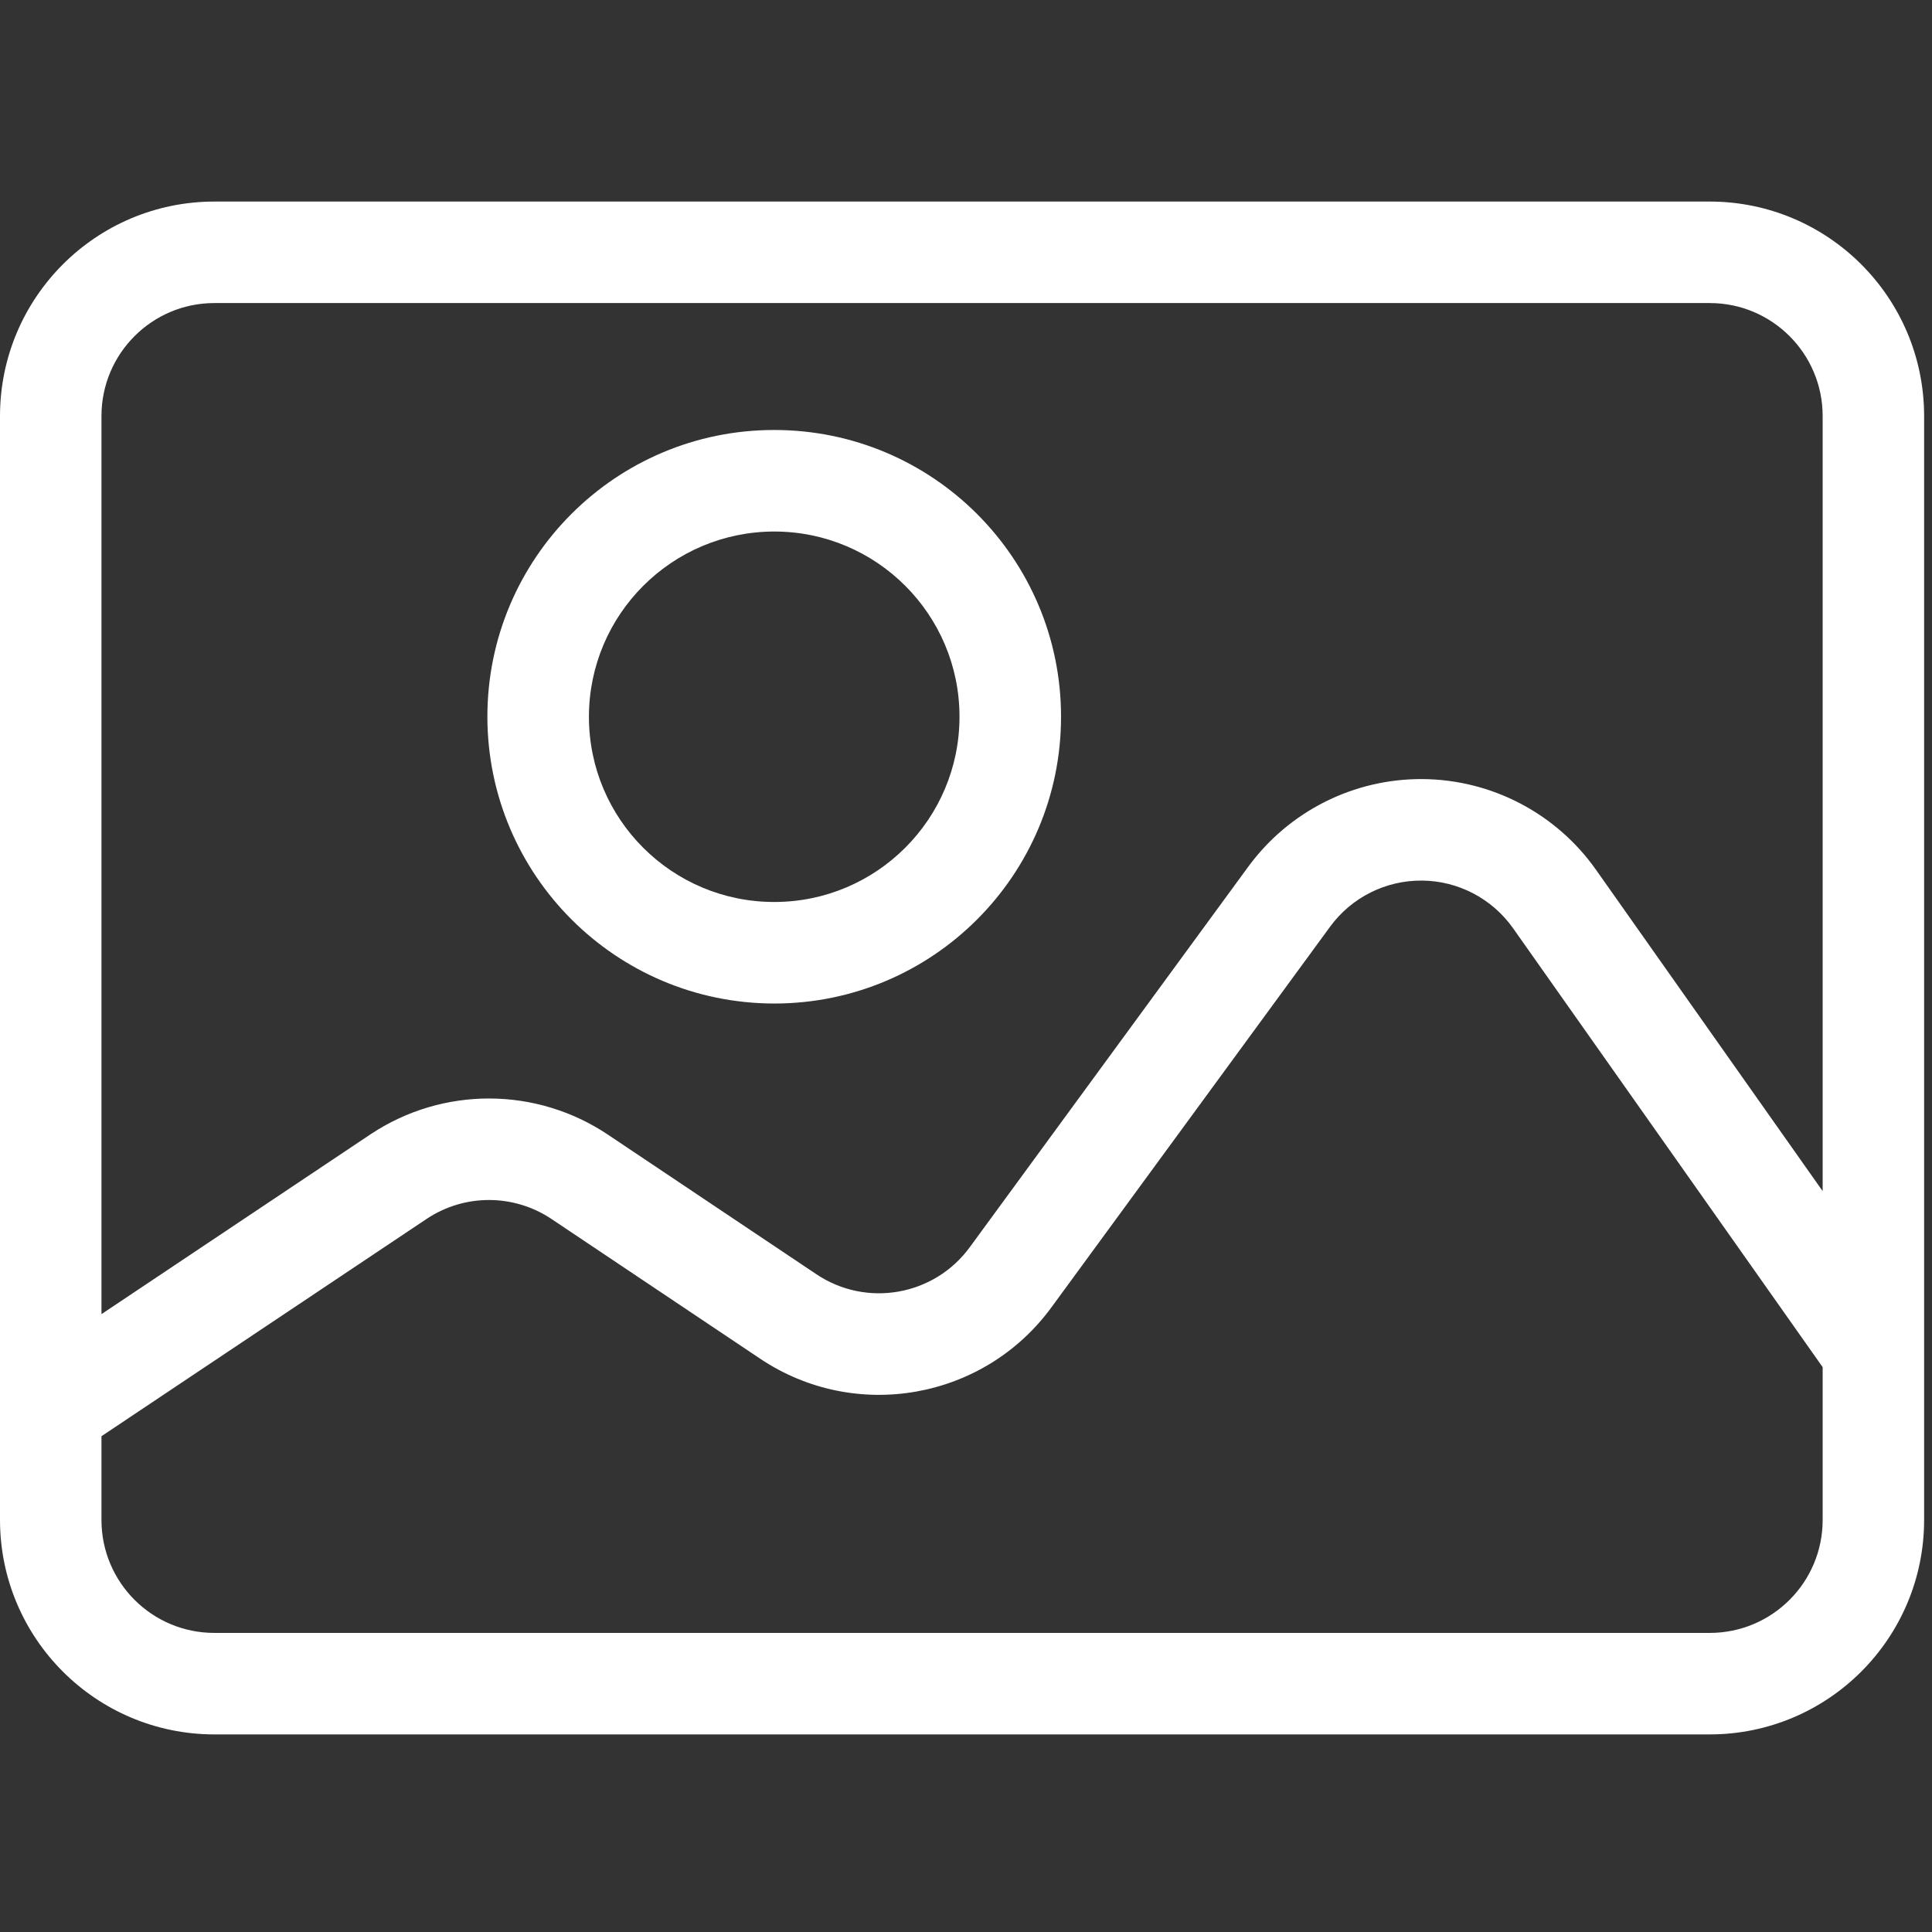 <?xml version="1.0" encoding="UTF-8"?>
<svg viewBox="0 0 52 52" version="1.1" xmlns="http://www.w3.org/2000/svg" xmlns:xlink="http://www.w3.org/1999/xlink">
    <rect x="0" y="0" width="52" height="52" fill="#333333" stroke="none"/>
    <g id="Page-1" stroke="none" transform="translate(0,5)" stroke-width="1" fill="none" fill-rule="evenodd">
        <g id="media-assets" transform="translate(-703, -4105)" fill="#FFFFFF" fill-rule="nonzero">
            <g id="Group-21" transform="translate(317, 4095)">
                <g id="Group-17" transform="translate(312, 9)">
                    <g id="Group-14" transform="translate(74, 0)">
                        <g id="image" transform="translate(-0, 1.425)">
                            <path d="M20.838,21.585 C25.102,21.585 28.558,18.129 28.558,13.866 C28.558,9.603 25.102,6.148 20.838,6.148 C16.574,6.148 13.118,9.604 13.118,13.866 C13.123,18.127 16.576,21.58 20.838,21.585 Z M20.838,8.881 C23.592,8.881 25.825,11.113 25.825,13.866 C25.825,16.62 23.593,18.852 20.838,18.852 C18.083,18.852 15.851,16.62 15.851,13.866 C15.854,11.114 18.085,8.884 20.838,8.881 Z" id="Shape"></path>
                            <path d="M46.022,0 L5.766,0 C2.583,0.004 0.004,2.584 0,5.769 L0,35.488 C0.004,38.673 2.583,41.253 5.766,41.257 L46.022,41.257 C49.205,41.253 51.784,38.673 51.788,35.488 L51.788,5.769 C51.784,2.584 49.205,0.004 46.022,0 Z M5.766,2.732 L46.022,2.732 C47.697,2.734 49.055,4.093 49.057,5.769 L49.057,26.634 L42.957,17.986 C41.887,16.469 40.153,15.561 38.298,15.544 C36.442,15.528 34.693,16.406 33.596,17.904 L26.105,28.139 C25.146,29.455 23.319,29.777 21.968,28.868 L16.368,25.118 C14.438,23.823 11.92,23.815 9.983,25.098 L2.731,29.945 L2.731,5.769 C2.733,4.093 4.09,2.734 5.766,2.732 L5.766,2.732 Z M46.022,38.525 L5.766,38.525 C4.09,38.523 2.733,37.165 2.731,35.488 L2.731,33.231 L11.493,27.375 C12.512,26.701 13.836,26.707 14.849,27.388 L20.45,31.138 C23.015,32.864 26.486,32.252 28.307,29.752 L35.799,19.518 C36.376,18.729 37.297,18.267 38.274,18.276 C39.25,18.284 40.163,18.763 40.726,19.561 L49.057,31.372 L49.057,35.488 C49.055,37.165 47.698,38.523 46.022,38.525 L46.022,38.525 Z" id="Shape"></path>
                        </g>
                    </g>
                </g>
            </g>
        </g>
    </g>
</svg>